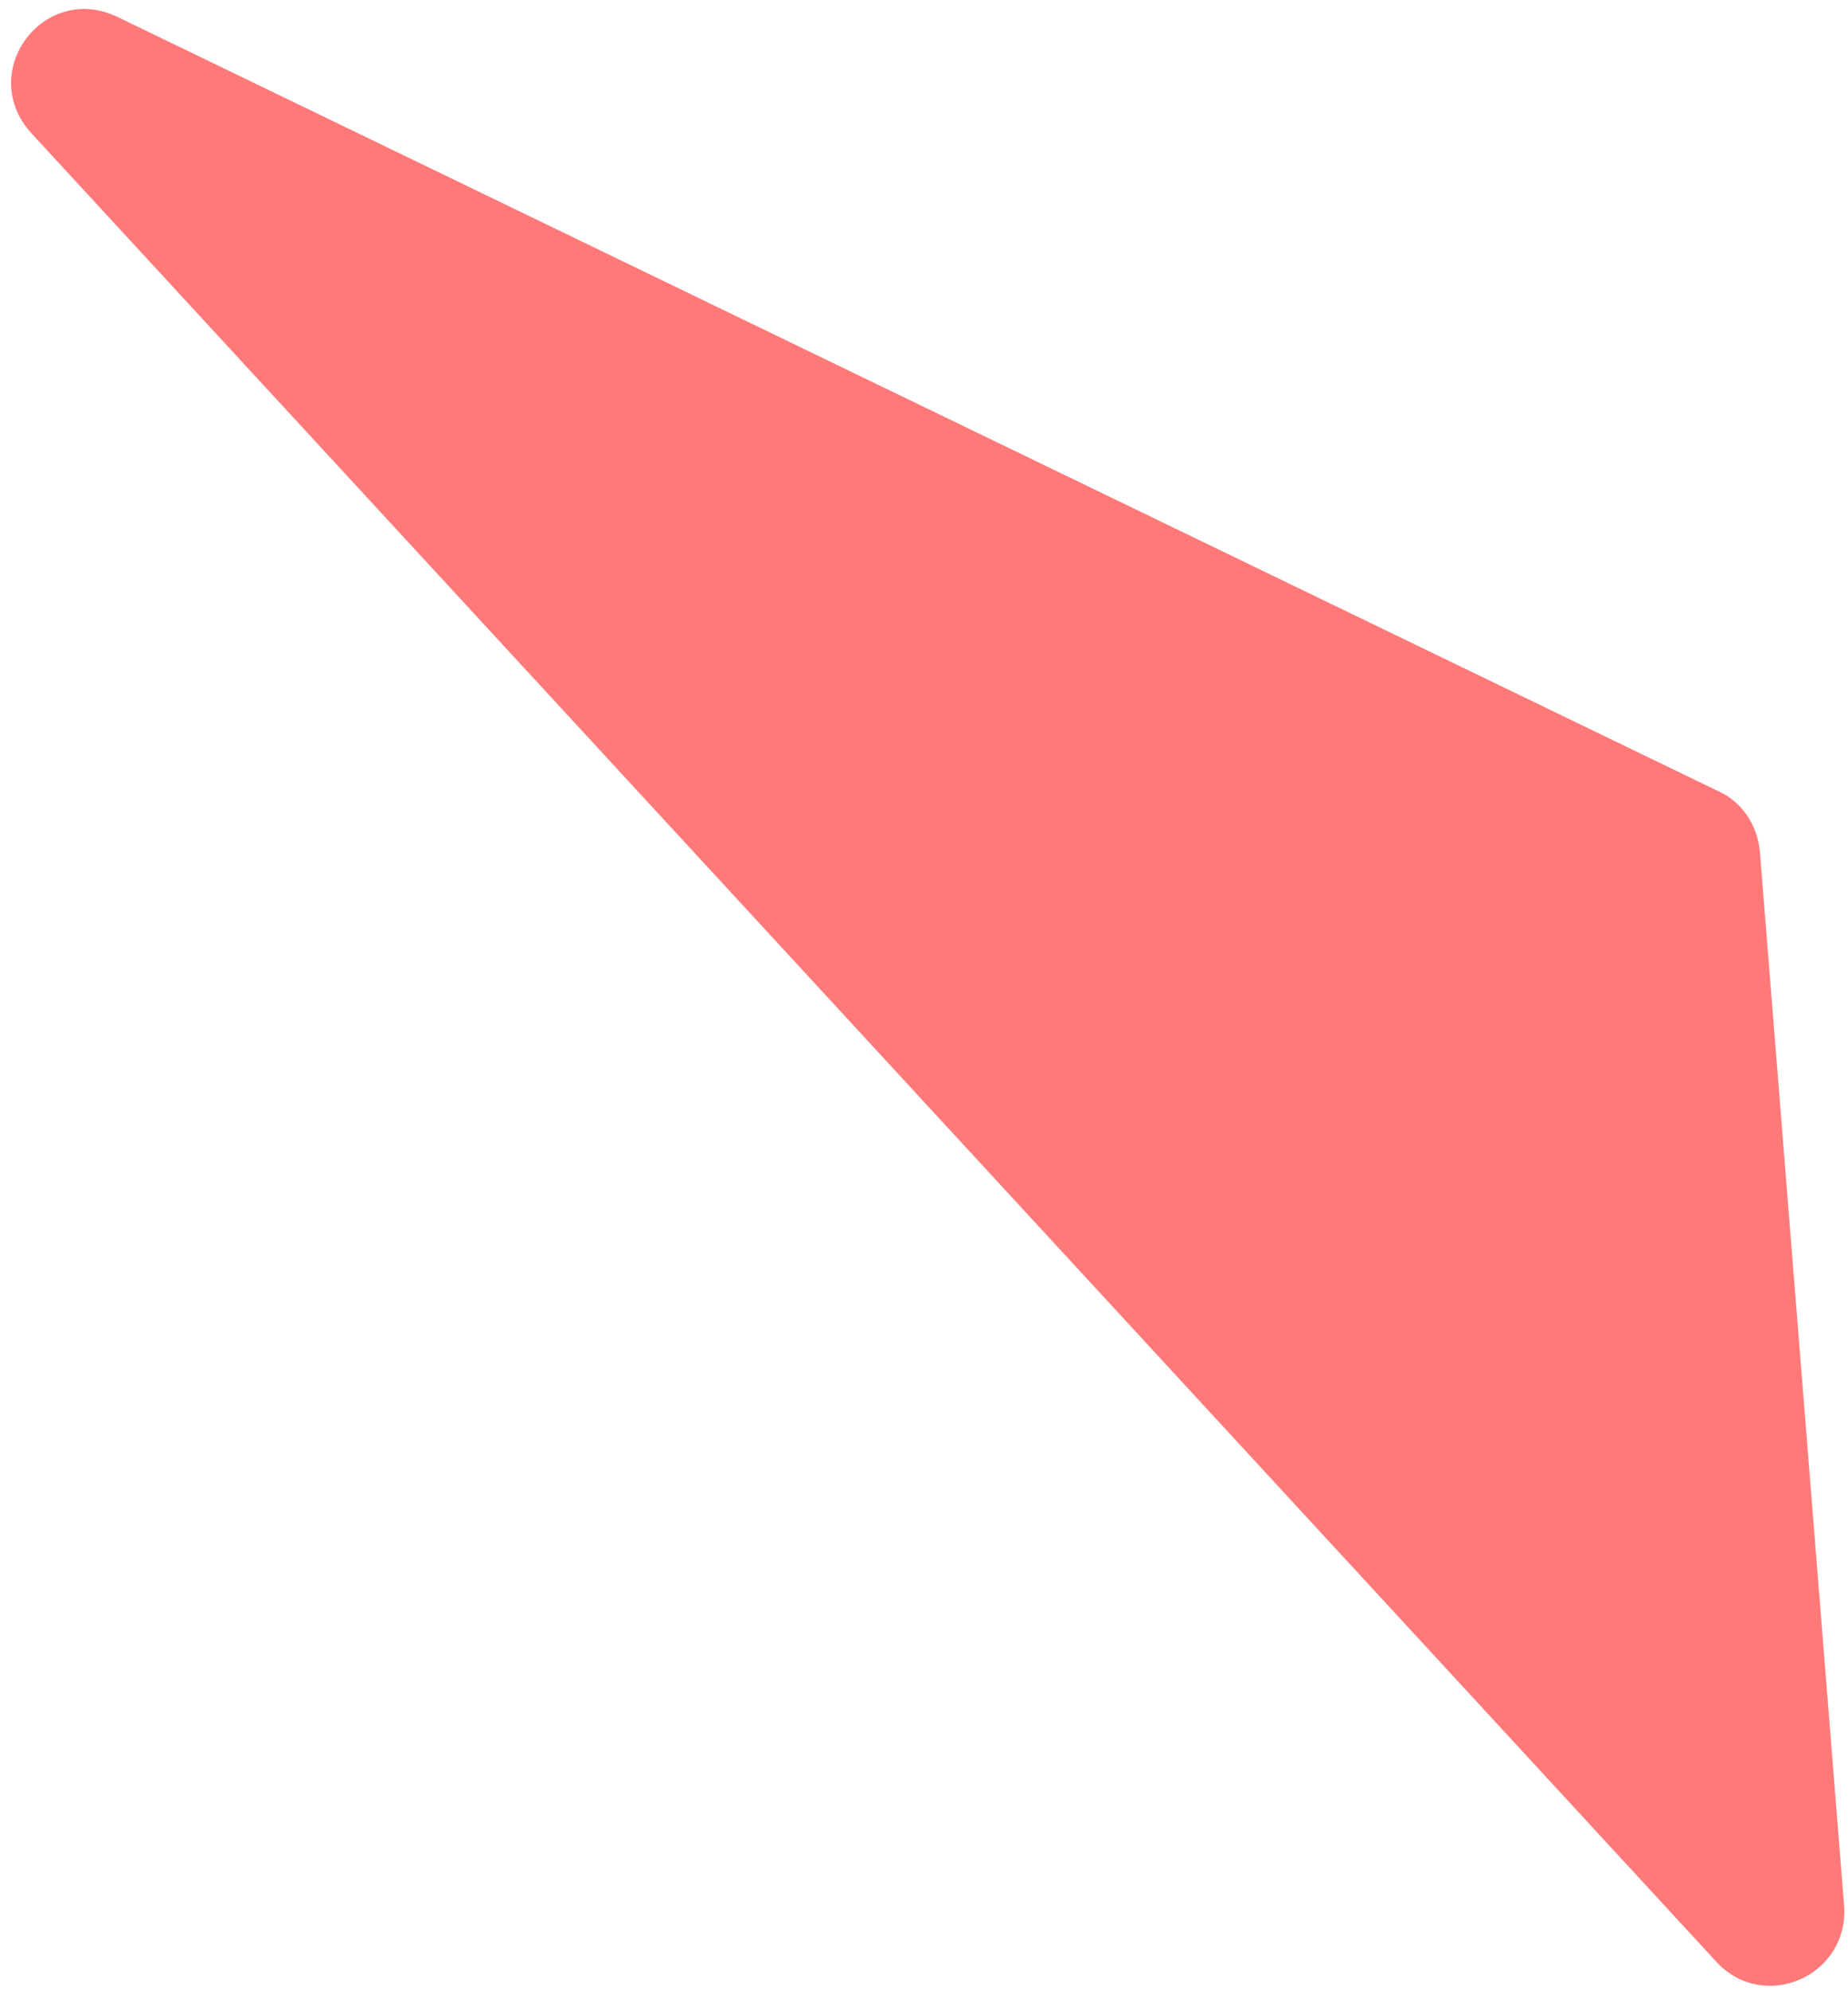 <svg width="130" height="140" viewBox="0 0 130 140" fill="none" xmlns="http://www.w3.org/2000/svg">
<path d="M129.725 133.969L123.797 59.822C123.614 57.998 122.52 56.357 120.878 55.627L8.245 1.18C3.046 -1.282 -1.696 5.102 2.226 9.388L120.787 137.982C124.161 141.539 130.089 138.894 129.725 133.969Z" fill="#FF7979"/>
</svg>
